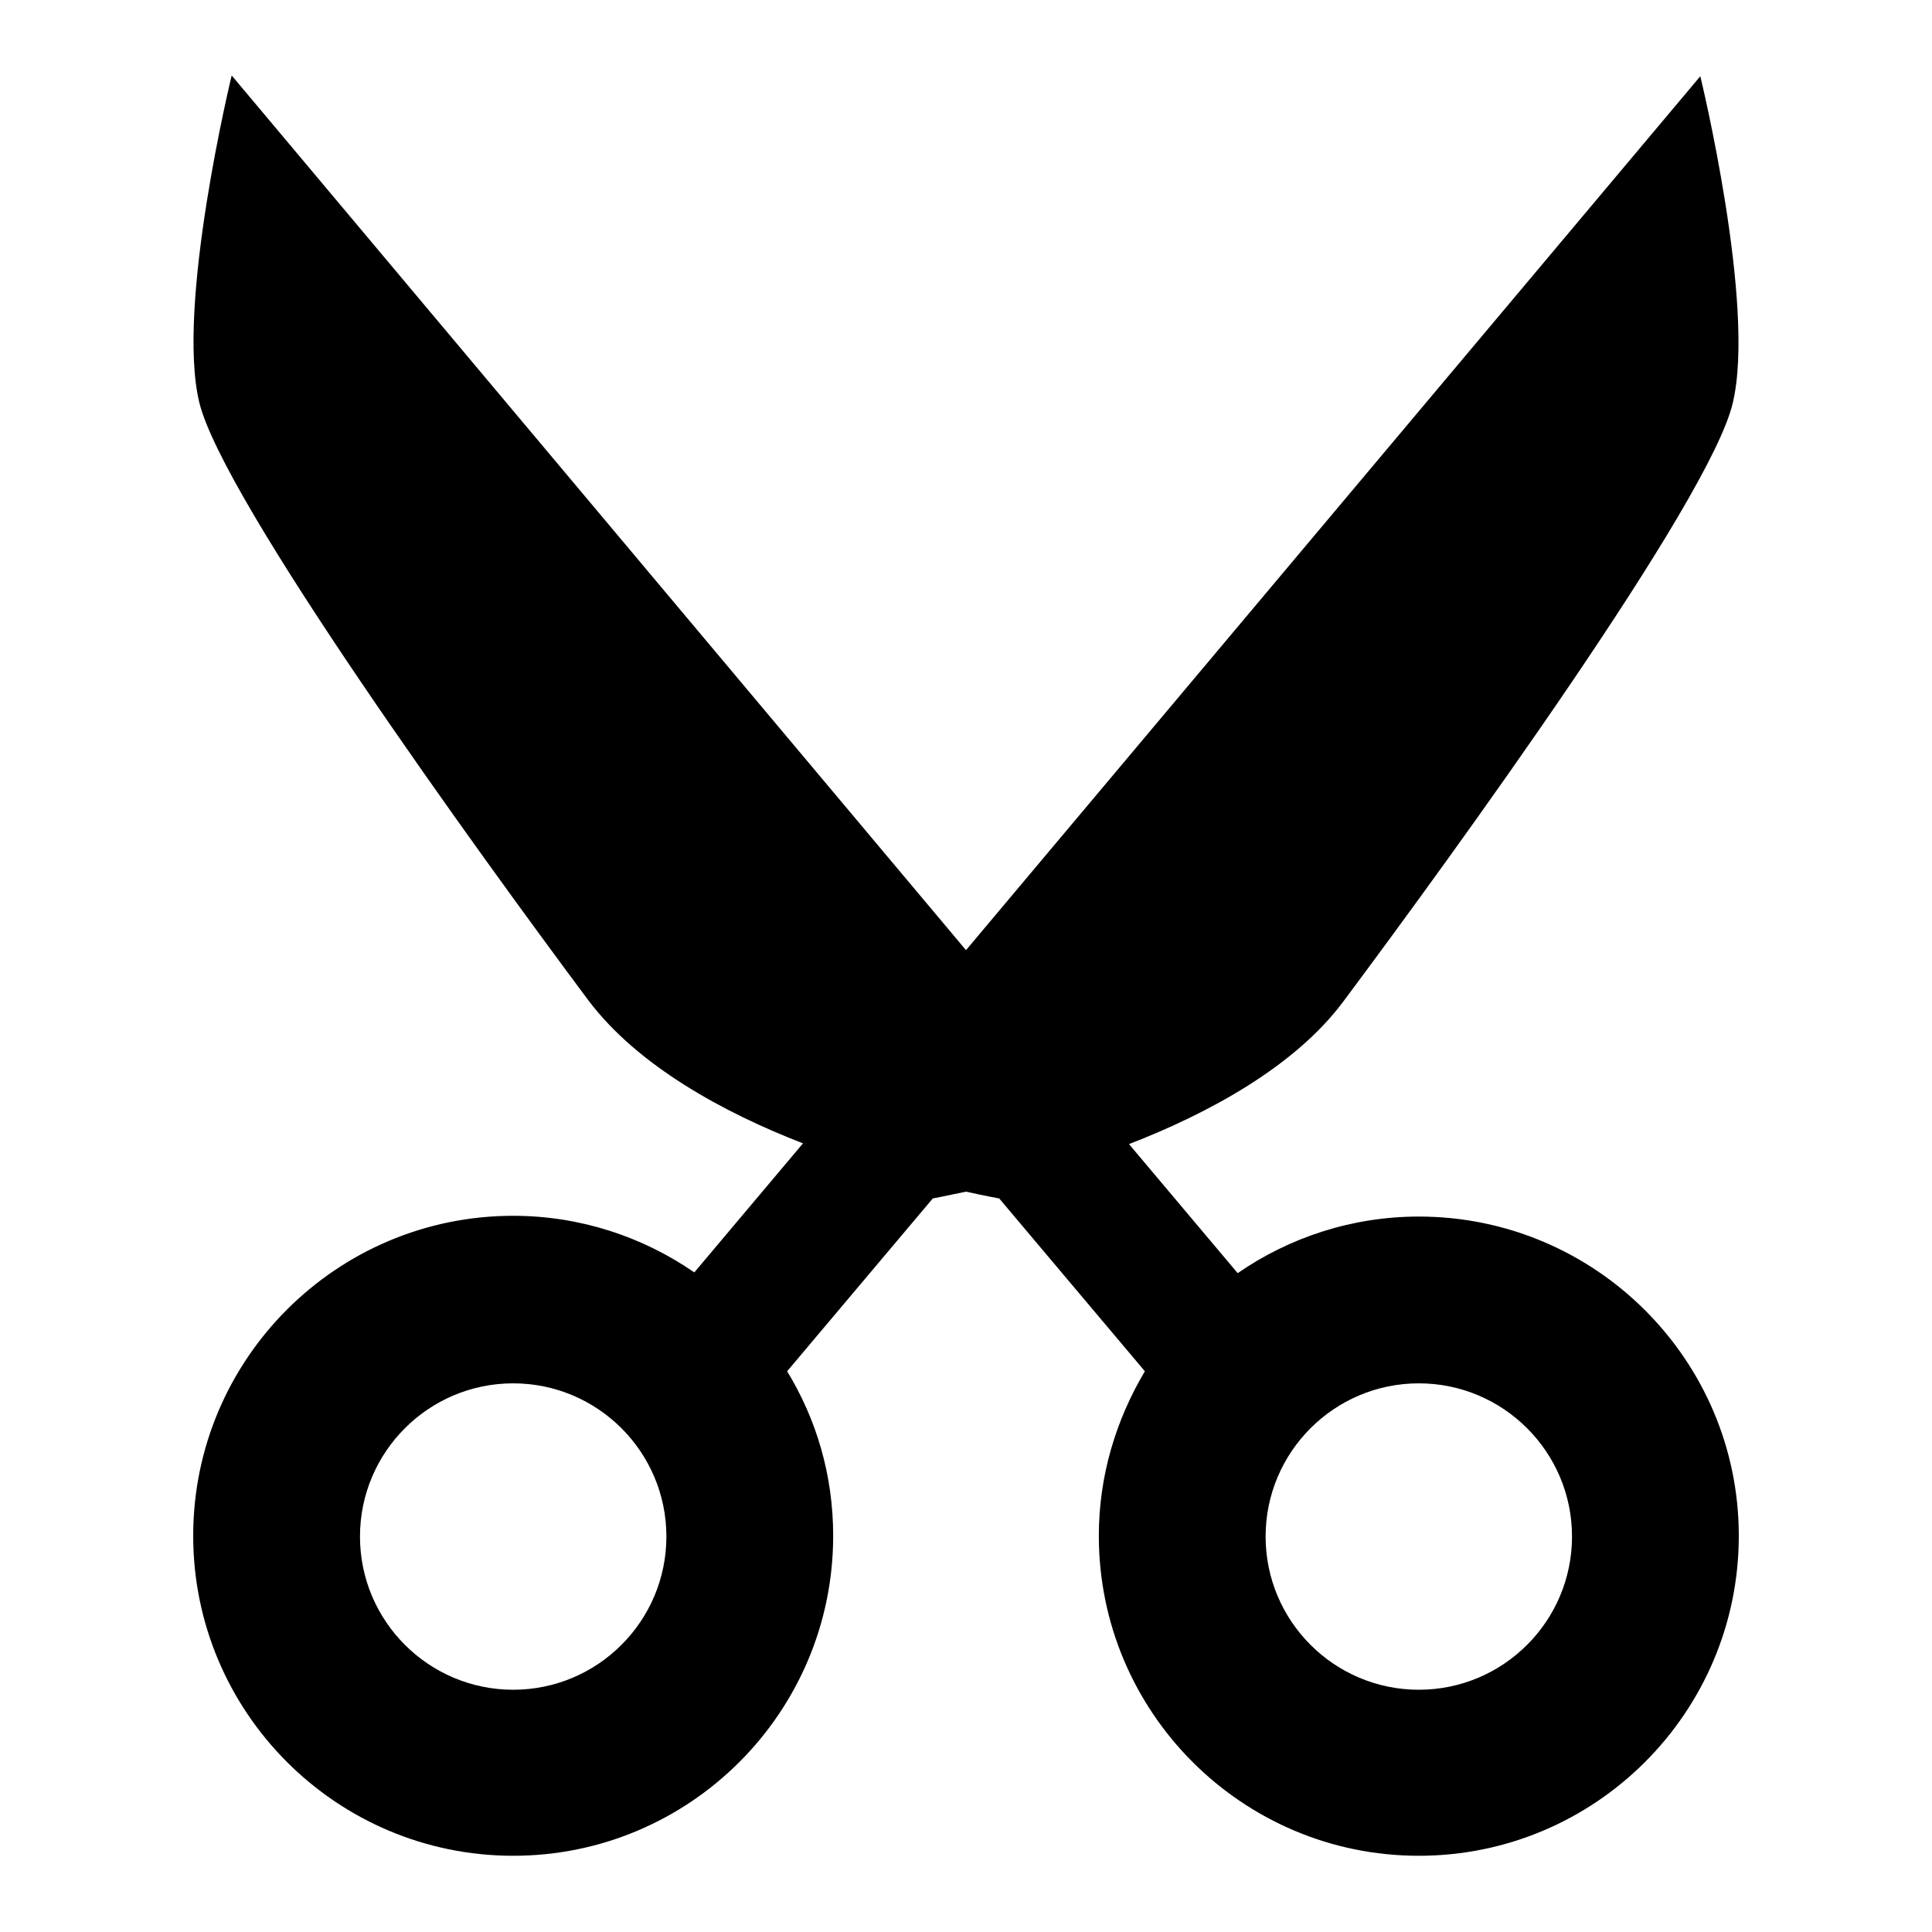 <?xml version="1.0" encoding="utf-8"?>
<!-- Svg Vector Icons : http://www.onlinewebfonts.com/icon -->
<!DOCTYPE svg PUBLIC "-//W3C//DTD SVG 1.1//EN" "http://www.w3.org/Graphics/SVG/1.1/DTD/svg11.dtd">
<svg version="1.1" xmlns="http://www.w3.org/2000/svg" xmlns:xlink="http://www.w3.org/1999/xlink" x="0px" y="0px" viewBox="0 0 256 256" enable-background="new 0 0 256 256" xml:space="preserve">
<g><g><path fill="#000000" d="M188,161.2c-8.9,0-17.2,2.8-24,7.5l-14.4-17.1c10.6-4.1,22-10.3,28.4-18.9c14.7-19.7,48.6-66.4,51.6-79.3c3.1-12.9-4.3-43.3-4.3-43.3L128,125.9L30.7,10c0,0-7.4,30.4-4.3,43.3c3.1,12.9,36.9,59.6,51.6,79.3c6.5,8.6,17.8,14.8,28.4,18.9L92,168.6c-6.8-4.7-15.1-7.5-24-7.5c-23.4,0-42.4,19-42.4,42.4c0,23.4,19,42.4,42.4,42.4c23.4,0,42.4-19,42.4-42.4c0-8-2.2-15.4-6.1-21.8l19.3-22.9c0,0,1.6-0.3,4.4-0.9c2.7,0.6,4.4,0.9,4.4,0.9l19.3,22.9c-3.8,6.4-6.1,13.8-6.1,21.8c0,23.4,19,42.4,42.4,42.4c23.4,0,42.4-19,42.4-42.4C230.4,180.2,211.4,161.2,188,161.2z M68,223.9c-11.2,0-20.3-9.1-20.3-20.3c0-11.2,9.1-20.3,20.3-20.3c11.2,0,20.3,9.1,20.3,20.3C88.3,214.8,79.2,223.9,68,223.9z M188,223.9c-11.2,0-20.3-9.1-20.3-20.3c0-11.2,9.1-20.3,20.3-20.3c11.2,0,20.3,9.1,20.3,20.3C208.3,214.8,199.2,223.9,188,223.9z"/></g></g>
</svg>